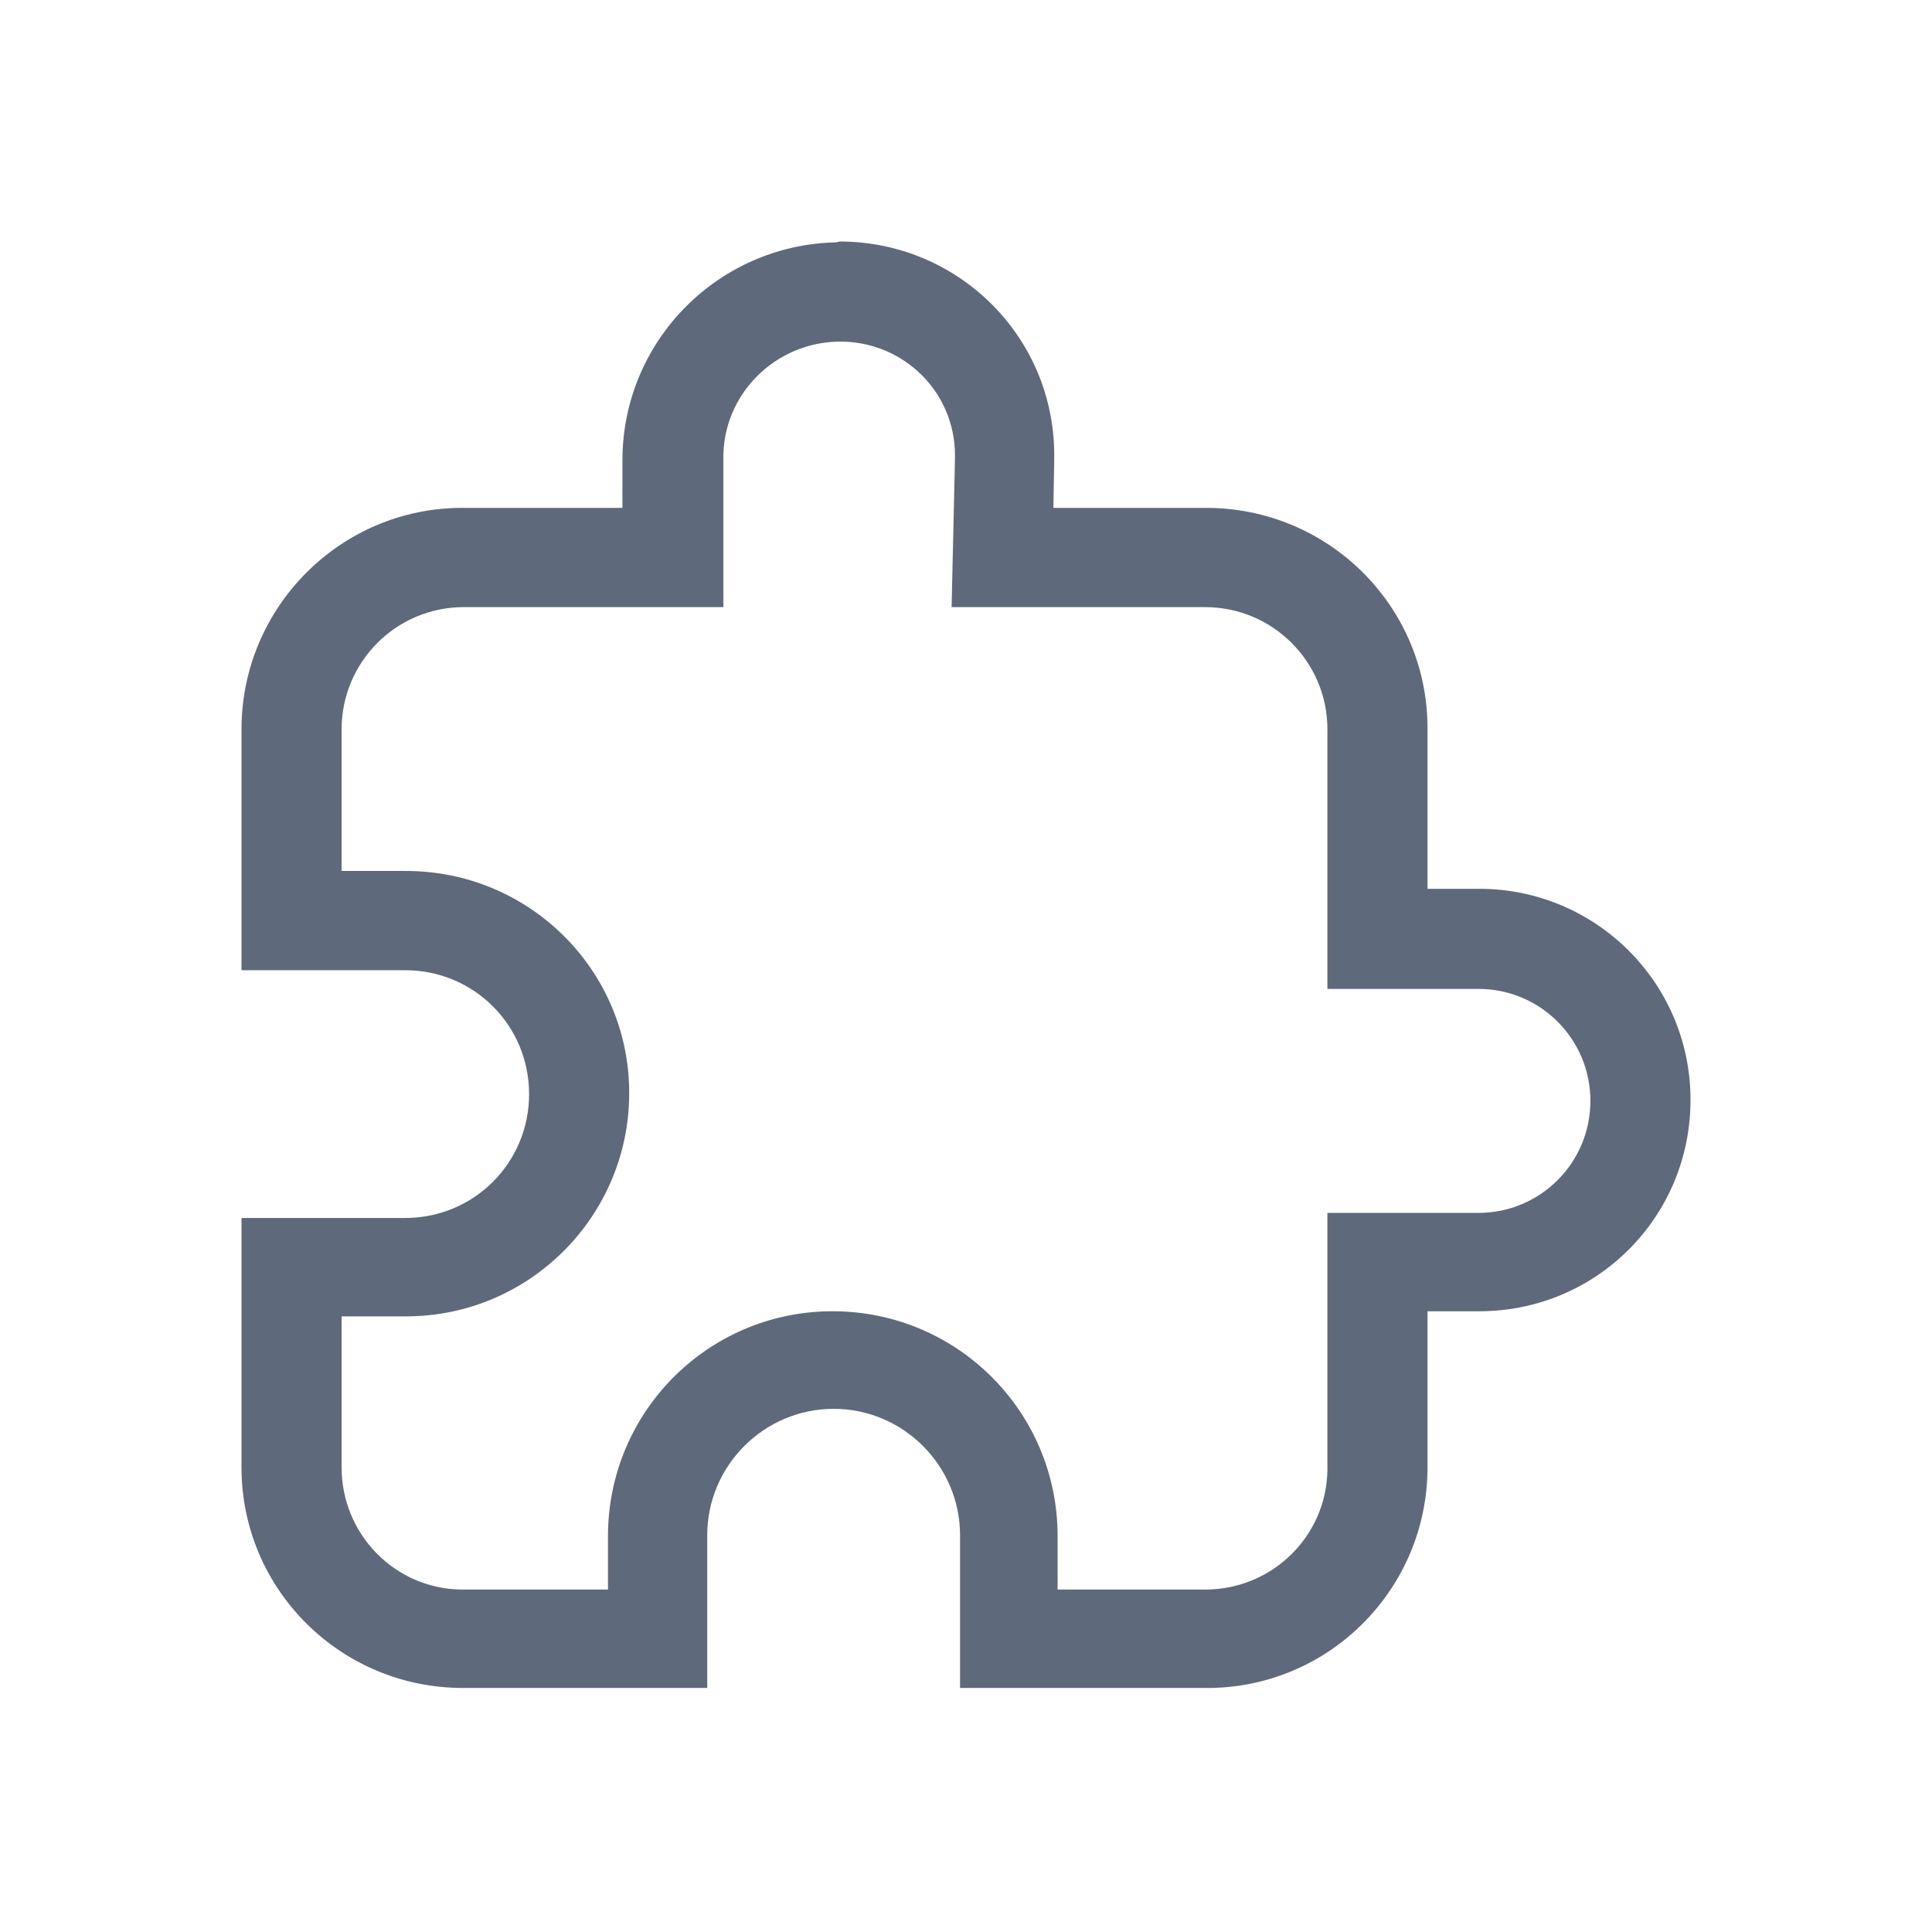 <svg width="48" height="48" viewBox="0 0 48 48" fill="none" xmlns="http://www.w3.org/2000/svg">
<path d="M20.775 6.021C17.824 6.084 15.464 8.487 15.464 11.438V12.618H11.48C8.466 12.618 6 15.084 6 18.119V24.105H10.068C11.775 24.105 13.145 25.475 13.145 27.183C13.145 28.89 11.775 30.26 10.068 30.26H6V36.457C6 39.492 8.466 41.937 11.501 41.937H17.571V38.143C17.571 36.414 18.984 35.002 20.712 35.002C22.44 35.002 23.852 36.414 23.852 38.143V41.937H29.986H30.07C33.063 41.895 35.466 39.45 35.466 36.457V32.578H36.752C39.66 32.578 42 30.239 42 27.33V27.246C41.958 24.379 39.618 22.082 36.752 22.082H35.466V18.098V18.014C35.424 15.021 32.979 12.618 29.965 12.618H26.171L26.192 11.417C26.192 11.375 26.192 11.312 26.192 11.269C26.171 8.34 23.789 6 20.86 6L20.775 6.021ZM20.881 8.487C22.44 8.487 23.726 9.731 23.726 11.312C23.726 11.333 23.726 11.354 23.726 11.396L23.642 15.084H29.944C31.609 15.084 32.979 16.433 32.979 18.119V24.569H36.731C38.269 24.569 39.513 25.813 39.513 27.351C39.513 28.89 38.269 30.134 36.731 30.134H32.979V36.478V36.52C32.958 38.164 31.609 39.492 29.944 39.492H26.276V38.164C26.276 35.066 23.768 32.578 20.691 32.578H20.607C17.55 32.621 15.105 35.108 15.105 38.164V39.492H11.501H11.459C9.815 39.471 8.487 38.122 8.487 36.457V32.705H10.089C13.145 32.705 15.632 30.218 15.632 27.162V27.077C15.59 24.063 13.124 21.639 10.089 21.639H8.487V18.119C8.487 16.454 9.836 15.084 11.522 15.084H17.972V11.438C17.93 9.815 19.258 8.487 20.881 8.487Z" fill="#5E6A7B"/>
</svg>
